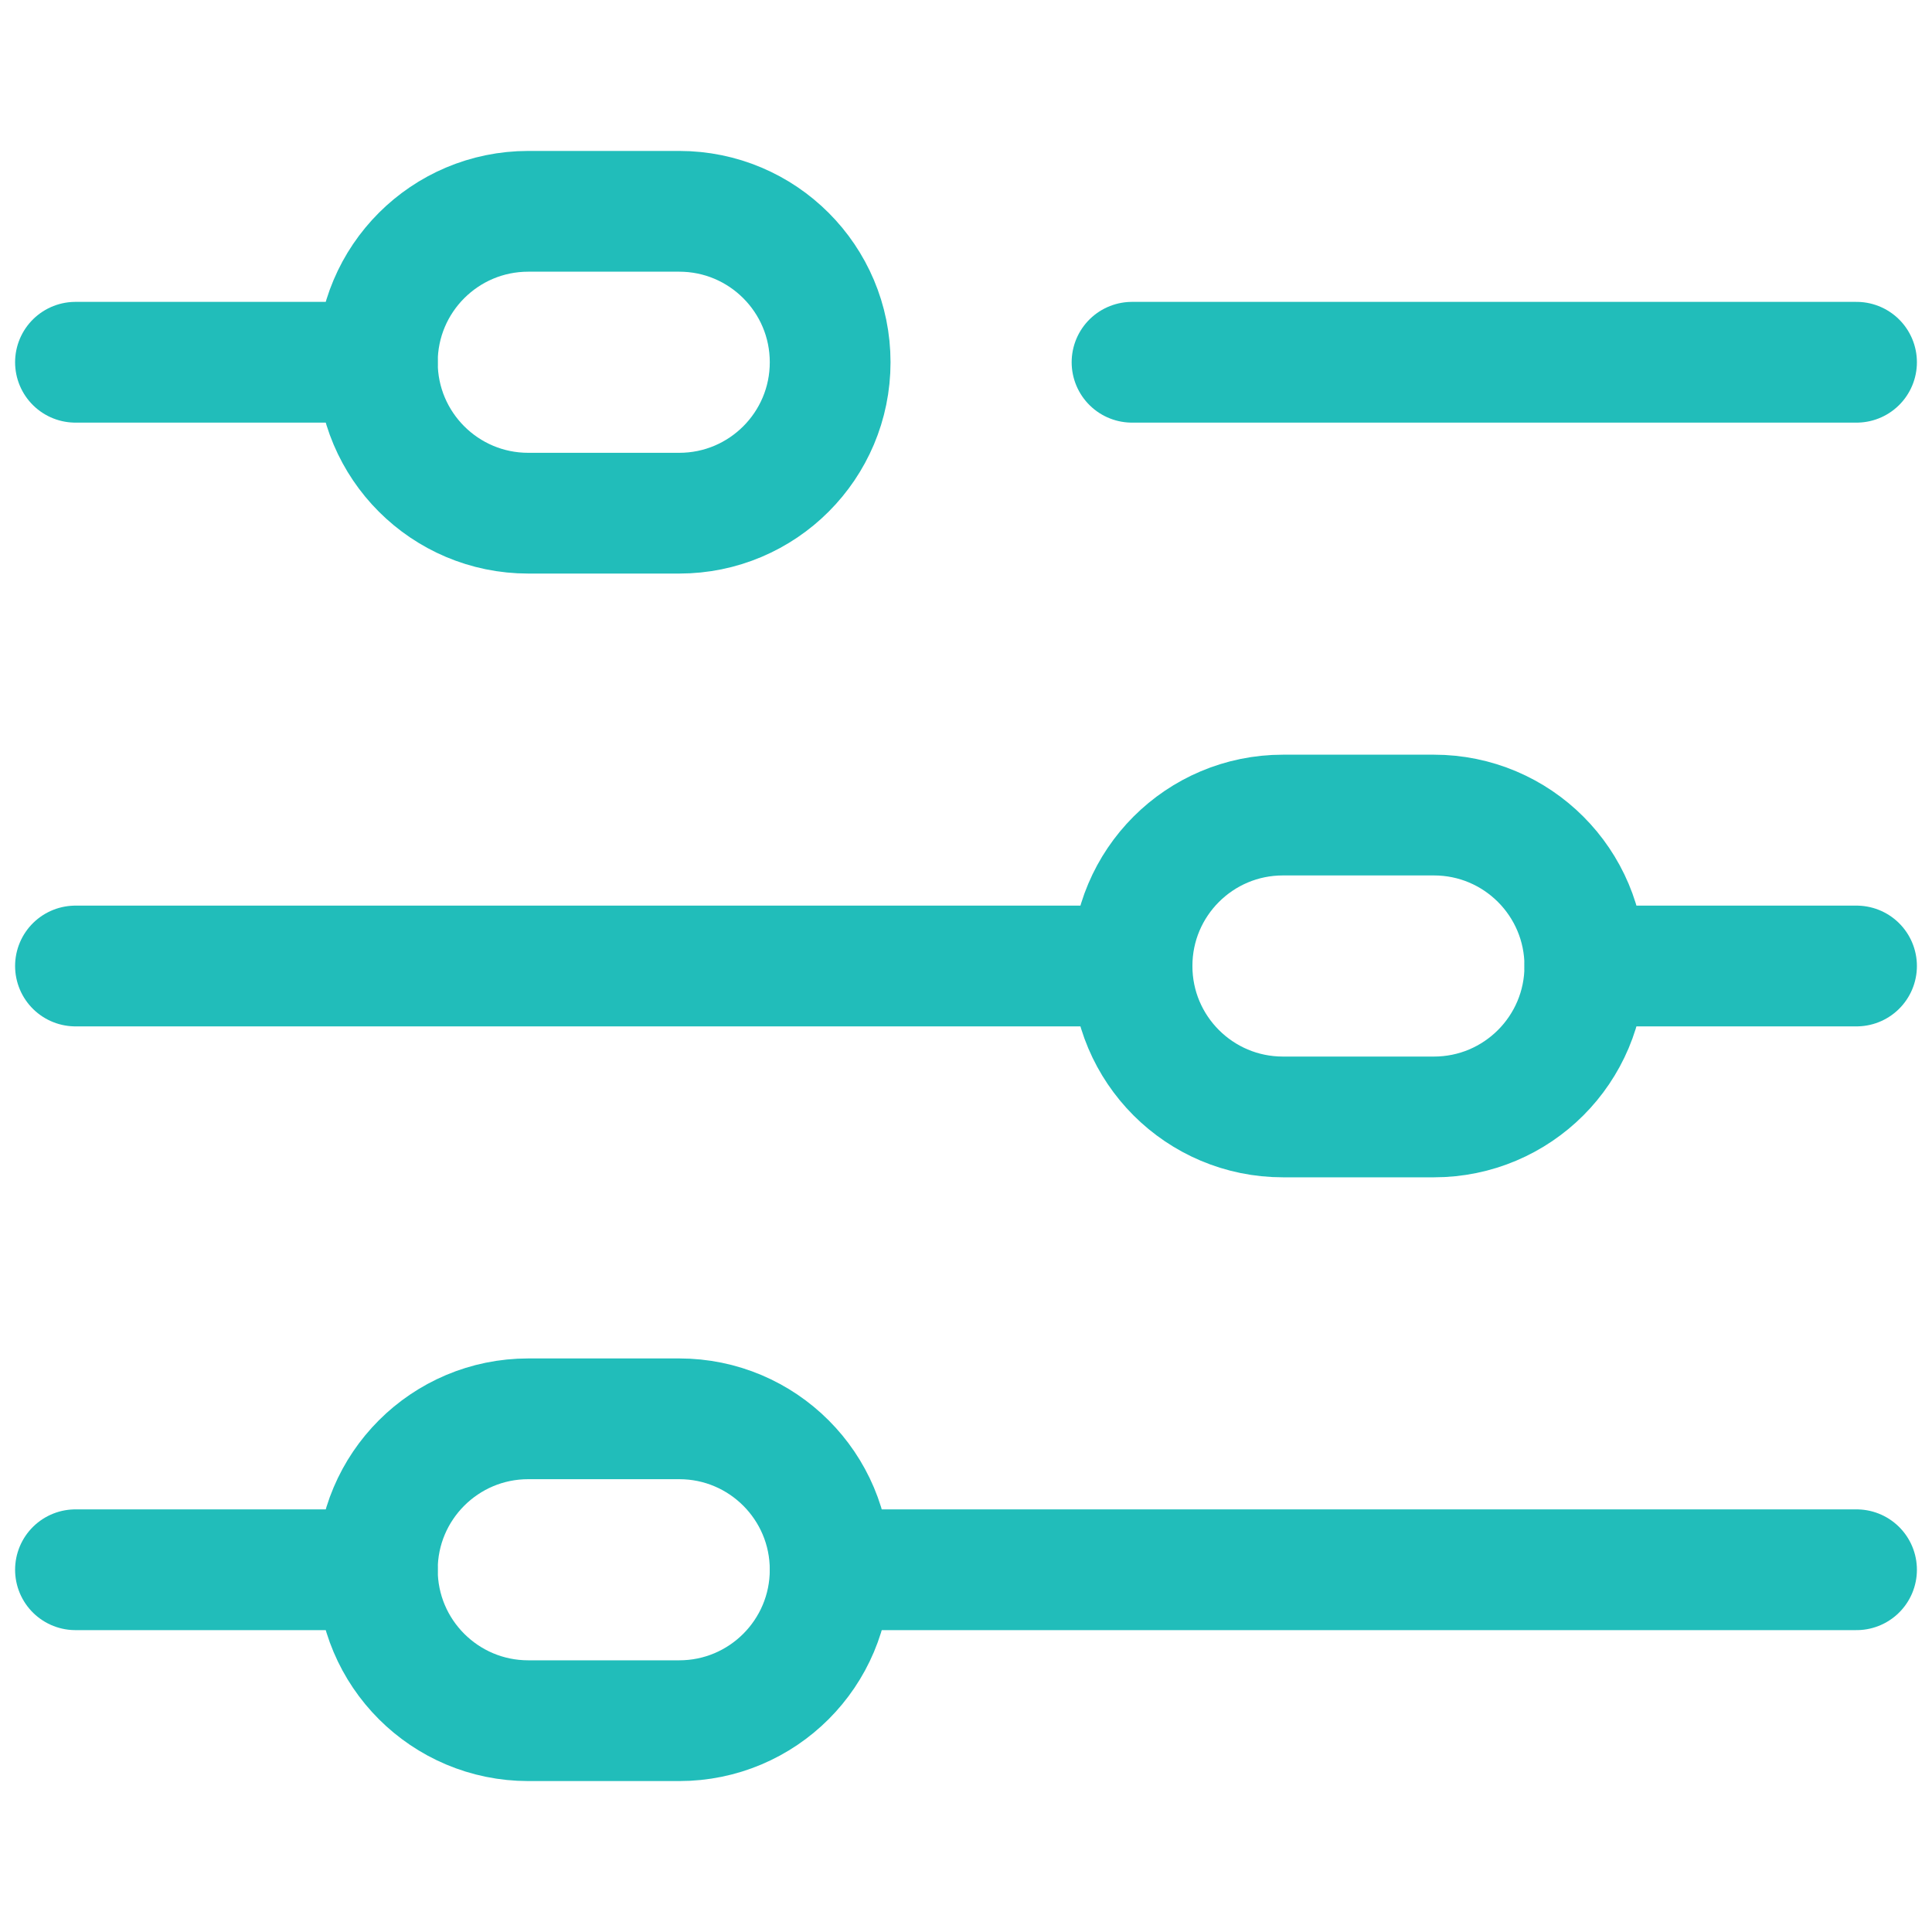 <svg width="32" height="32" viewBox="0 0 32 32" fill="none" xmlns="http://www.w3.org/2000/svg">
<path d="M1.25 6H6.25" stroke="#21BDBA" stroke-width="2" stroke-miterlimit="10" stroke-linecap="round" stroke-linejoin="round"/>
<path d="M18.75 6H30.75" stroke="#21BDBA" stroke-width="2" stroke-miterlimit="10" stroke-linecap="round" stroke-linejoin="round"/>
<path d="M1.25 16H18.75" stroke="#21BDBA" stroke-width="2" stroke-miterlimit="10" stroke-linecap="round" stroke-linejoin="round"/>
<path d="M26.25 16H30.75" stroke="#21BDBA" stroke-width="2" stroke-miterlimit="10" stroke-linecap="round" stroke-linejoin="round"/>
<path d="M1.25 26H6.25" stroke="#21BDBA" stroke-width="2" stroke-miterlimit="10" stroke-linecap="round" stroke-linejoin="round"/>
<path d="M13.75 26H30.75" stroke="#21BDBA" stroke-width="2" stroke-miterlimit="10" stroke-linecap="round" stroke-linejoin="round"/>
<path d="M11.25 8.5H8.75C7.369 8.5 6.25 7.381 6.25 6C6.25 4.619 7.369 3.5 8.75 3.5H11.25C12.631 3.5 13.75 4.619 13.75 6C13.75 7.381 12.631 8.5 11.25 8.5Z" stroke="#21BDBA" stroke-width="2" stroke-miterlimit="10" stroke-linecap="round" stroke-linejoin="round"/>
<path d="M11.25 28.5H8.75C7.369 28.5 6.25 27.381 6.25 26C6.25 24.619 7.369 23.5 8.75 23.5H11.25C12.631 23.5 13.75 24.619 13.75 26C13.75 27.381 12.631 28.5 11.25 28.5Z" stroke="#21BDBA" stroke-width="2" stroke-miterlimit="10" stroke-linecap="round" stroke-linejoin="round"/>
<path d="M23.75 18.5H21.25C19.869 18.5 18.75 17.381 18.75 16C18.75 14.619 19.869 13.5 21.25 13.5H23.75C25.131 13.5 26.25 14.619 26.25 16C26.25 17.381 25.131 18.5 23.75 18.5Z" stroke="#21BDBA" stroke-width="2" stroke-miterlimit="10" stroke-linecap="round" stroke-linejoin="round"/>
</svg>
